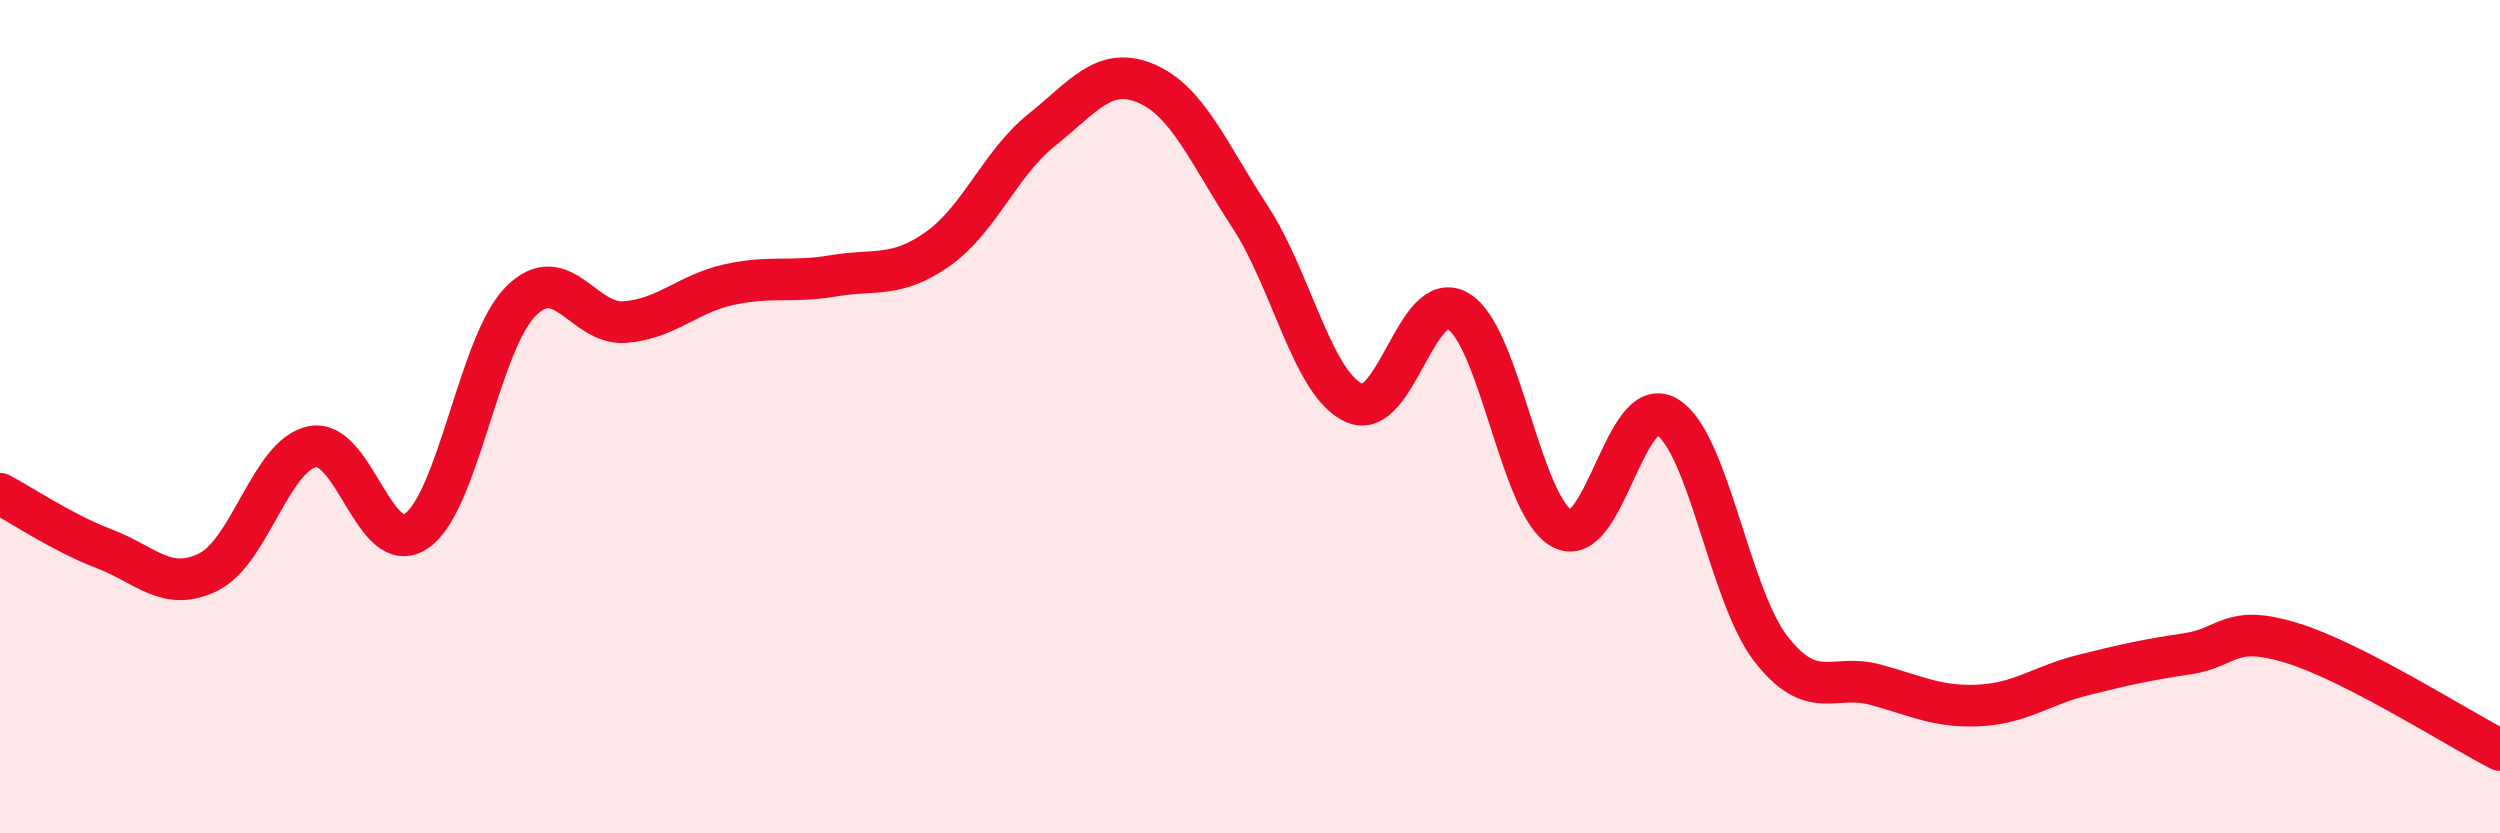 
    <svg width="60" height="20" viewBox="0 0 60 20" xmlns="http://www.w3.org/2000/svg">
      <path
        d="M 0,11.85 C 0.5,12.11 1.5,12.79 2.5,13.17 C 3.5,13.55 4,14.22 5,13.73 C 6,13.24 6.5,10.92 7.5,10.72 C 8.5,10.52 9,13.44 10,12.74 C 11,12.04 11.5,8.23 12.5,7.23 C 13.5,6.23 14,7.81 15,7.73 C 16,7.65 16.5,7.05 17.5,6.83 C 18.5,6.61 19,6.79 20,6.62 C 21,6.45 21.5,6.68 22.5,5.98 C 23.5,5.28 24,3.92 25,3.12 C 26,2.32 26.5,1.58 27.5,2 C 28.5,2.42 29,3.67 30,5.2 C 31,6.73 31.5,9.22 32.5,9.67 C 33.5,10.12 34,6.87 35,7.47 C 36,8.07 36.5,12.18 37.5,12.69 C 38.5,13.2 39,9.42 40,10 C 41,10.58 41.5,14.28 42.5,15.57 C 43.5,16.86 44,16.16 45,16.43 C 46,16.7 46.5,16.98 47.5,16.93 C 48.5,16.88 49,16.45 50,16.2 C 51,15.95 51.5,15.84 52.5,15.69 C 53.5,15.54 53.5,14.97 55,15.43 C 56.5,15.89 59,17.49 60,18L60 20L0 20Z"
        fill="#EB0A25"
        opacity="0.1"
        stroke-linecap="round"
        stroke-linejoin="round"
      />
      <path
        d="M 0,11.85 C 0.5,12.11 1.5,12.79 2.5,13.17 C 3.5,13.55 4,14.22 5,13.73 C 6,13.24 6.5,10.92 7.5,10.72 C 8.5,10.52 9,13.44 10,12.74 C 11,12.04 11.5,8.23 12.5,7.23 C 13.5,6.23 14,7.81 15,7.73 C 16,7.65 16.5,7.05 17.5,6.83 C 18.5,6.61 19,6.79 20,6.62 C 21,6.45 21.5,6.68 22.5,5.98 C 23.5,5.28 24,3.92 25,3.12 C 26,2.32 26.5,1.58 27.5,2 C 28.5,2.42 29,3.67 30,5.2 C 31,6.73 31.5,9.22 32.5,9.67 C 33.5,10.12 34,6.87 35,7.47 C 36,8.07 36.5,12.18 37.5,12.69 C 38.5,13.2 39,9.42 40,10 C 41,10.58 41.5,14.28 42.5,15.57 C 43.5,16.86 44,16.16 45,16.43 C 46,16.7 46.5,16.98 47.5,16.93 C 48.5,16.88 49,16.45 50,16.2 C 51,15.95 51.5,15.84 52.5,15.69 C 53.5,15.54 53.5,14.97 55,15.43 C 56.5,15.89 59,17.49 60,18"
        stroke="#EB0A25"
        stroke-width="1"
        fill="none"
        stroke-linecap="round"
        stroke-linejoin="round"
      />
    </svg>
  